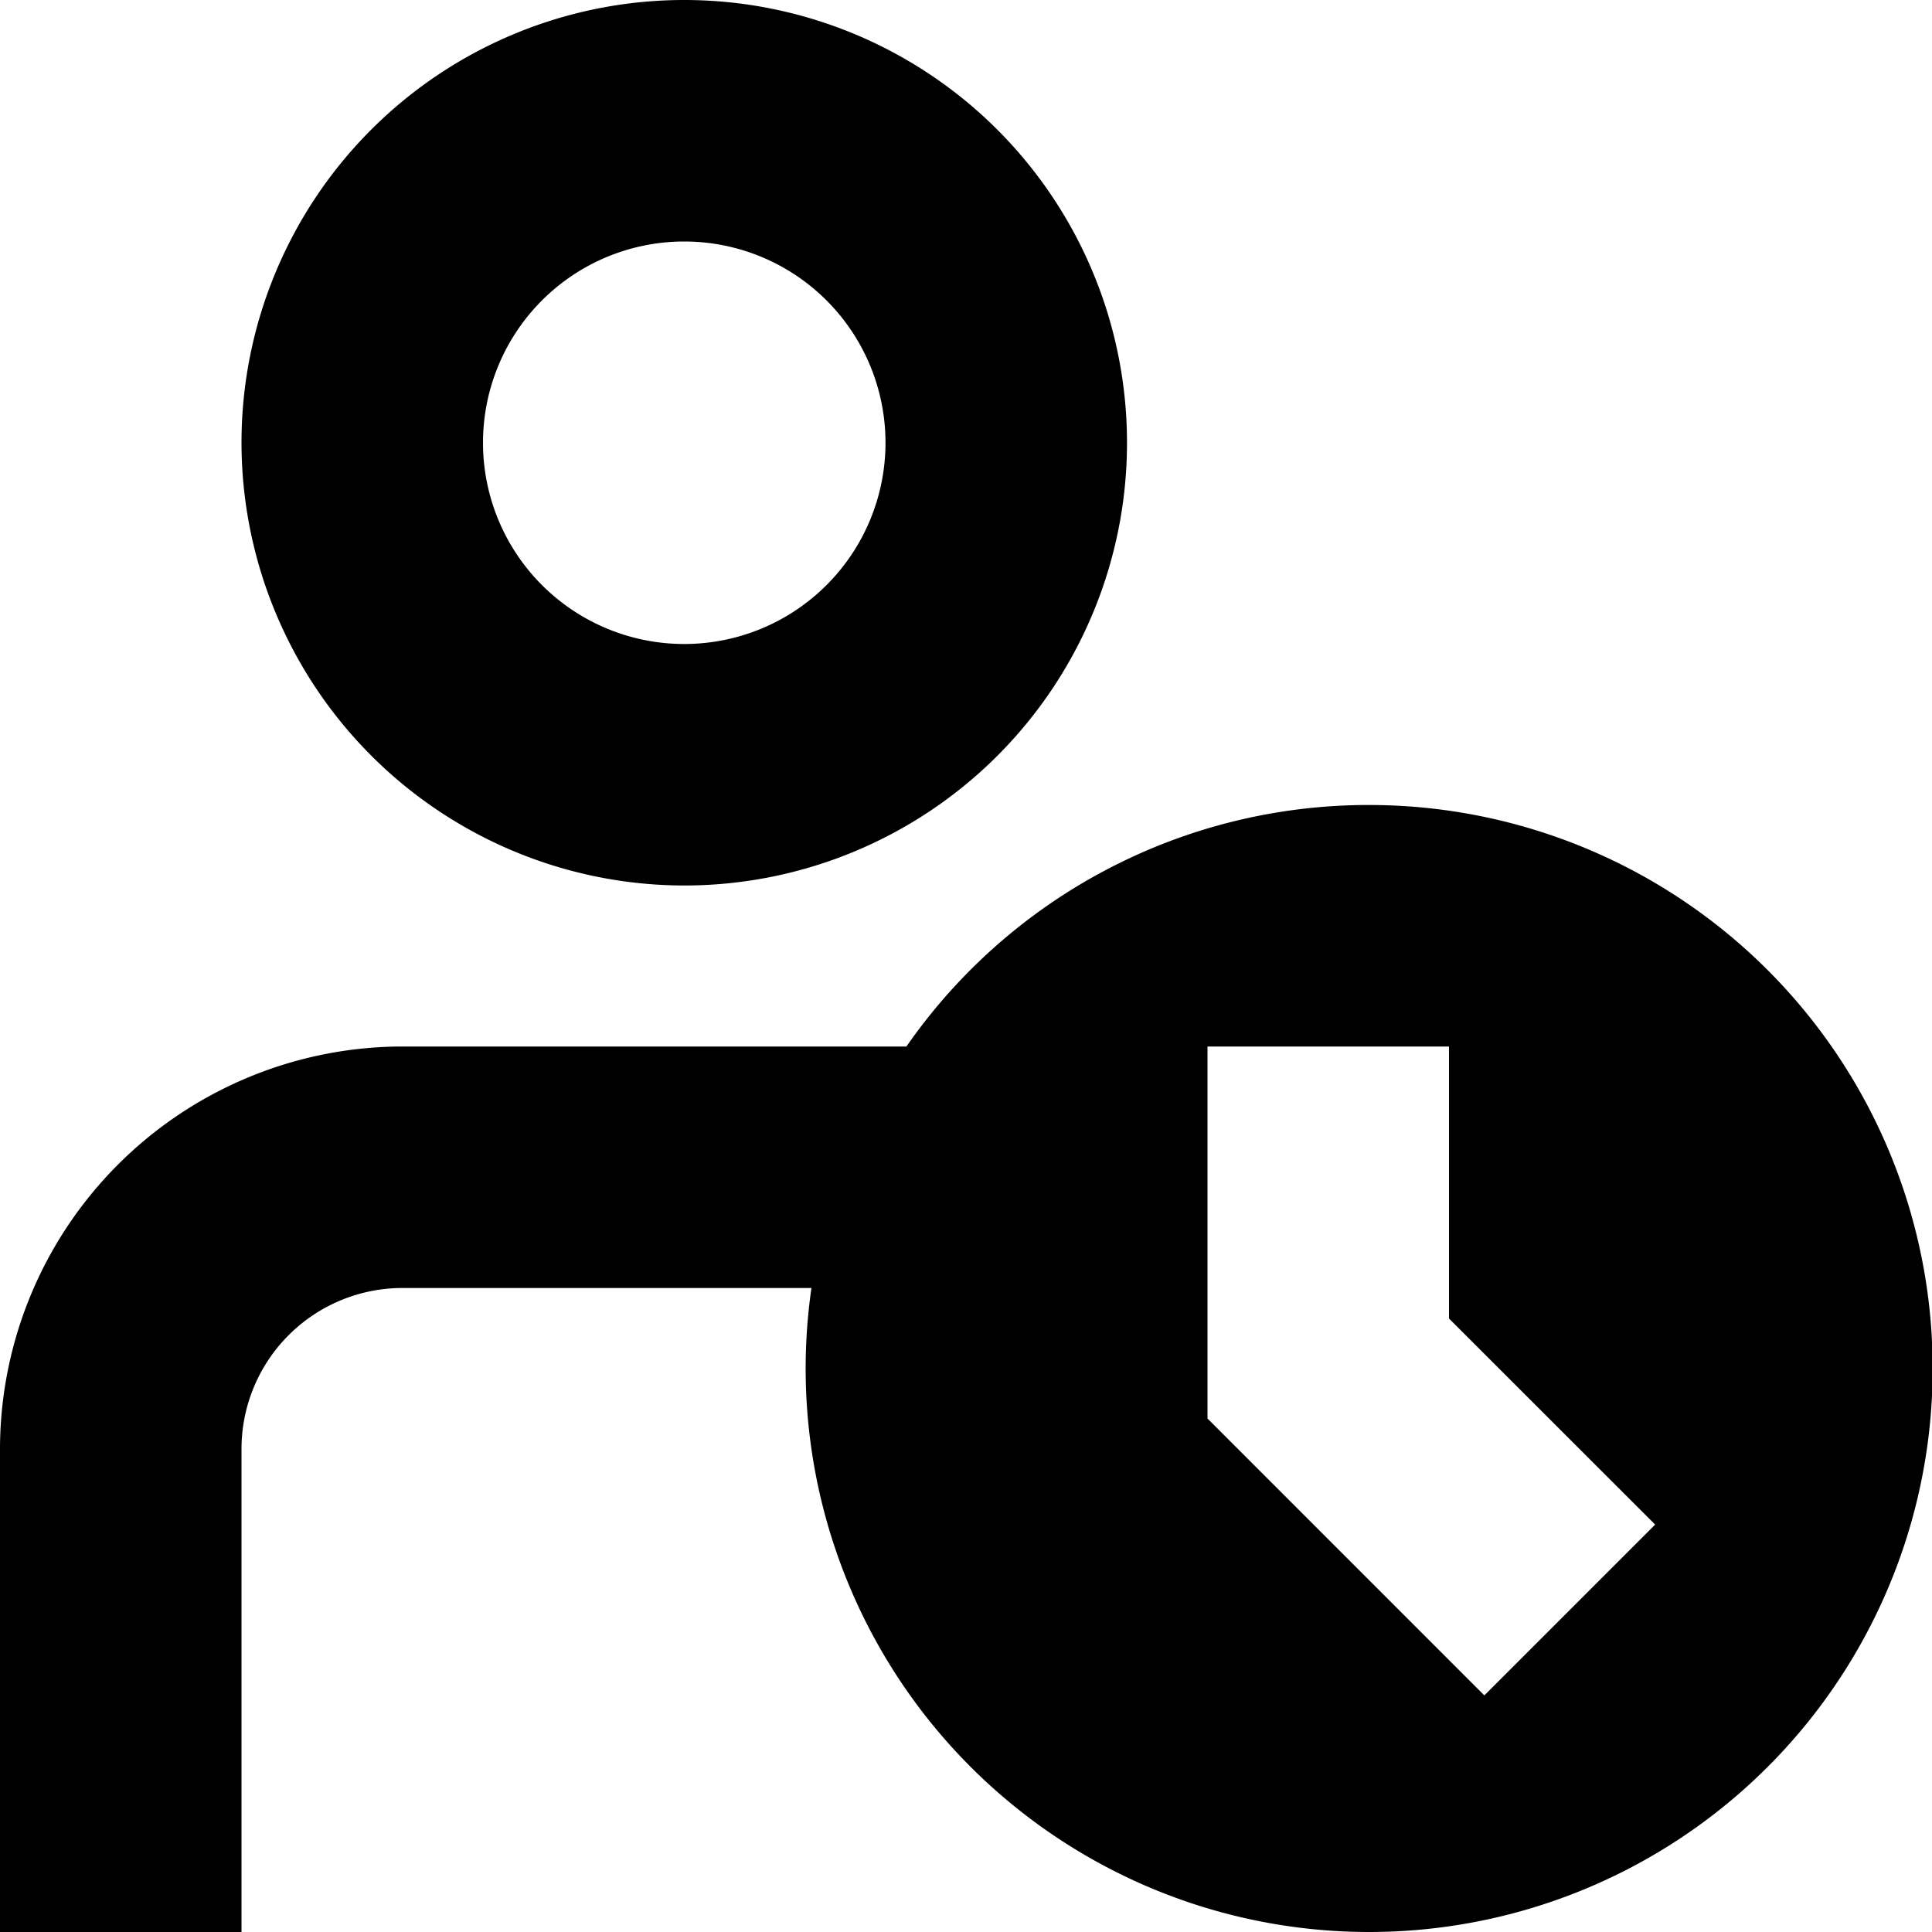<svg id="Layer_1" height="512" viewBox="0 0 24 24" width="512" xmlns="http://www.w3.org/2000/svg" data-name="Layer 1"><path d="m8.5 11a5.5 5.5 0 1 0 -5.5-5.5 5.506 5.506 0 0 0 5.5 5.5zm0-8a2.5 2.5 0 1 1 -2.5 2.5 2.5 2.5 0 0 1 2.5-2.5z"/><path d="m17 10a6.987 6.987 0 0 0 -5.74 3h-6.26a5.006 5.006 0 0 0 -5 5v6h3v-6a2 2 0 0 1 2-2h5.08a7 7 0 1 0 6.92-6zm1.439 11.061-3.439-3.44v-4.621h3v3.379l2.561 2.56z"/></svg>